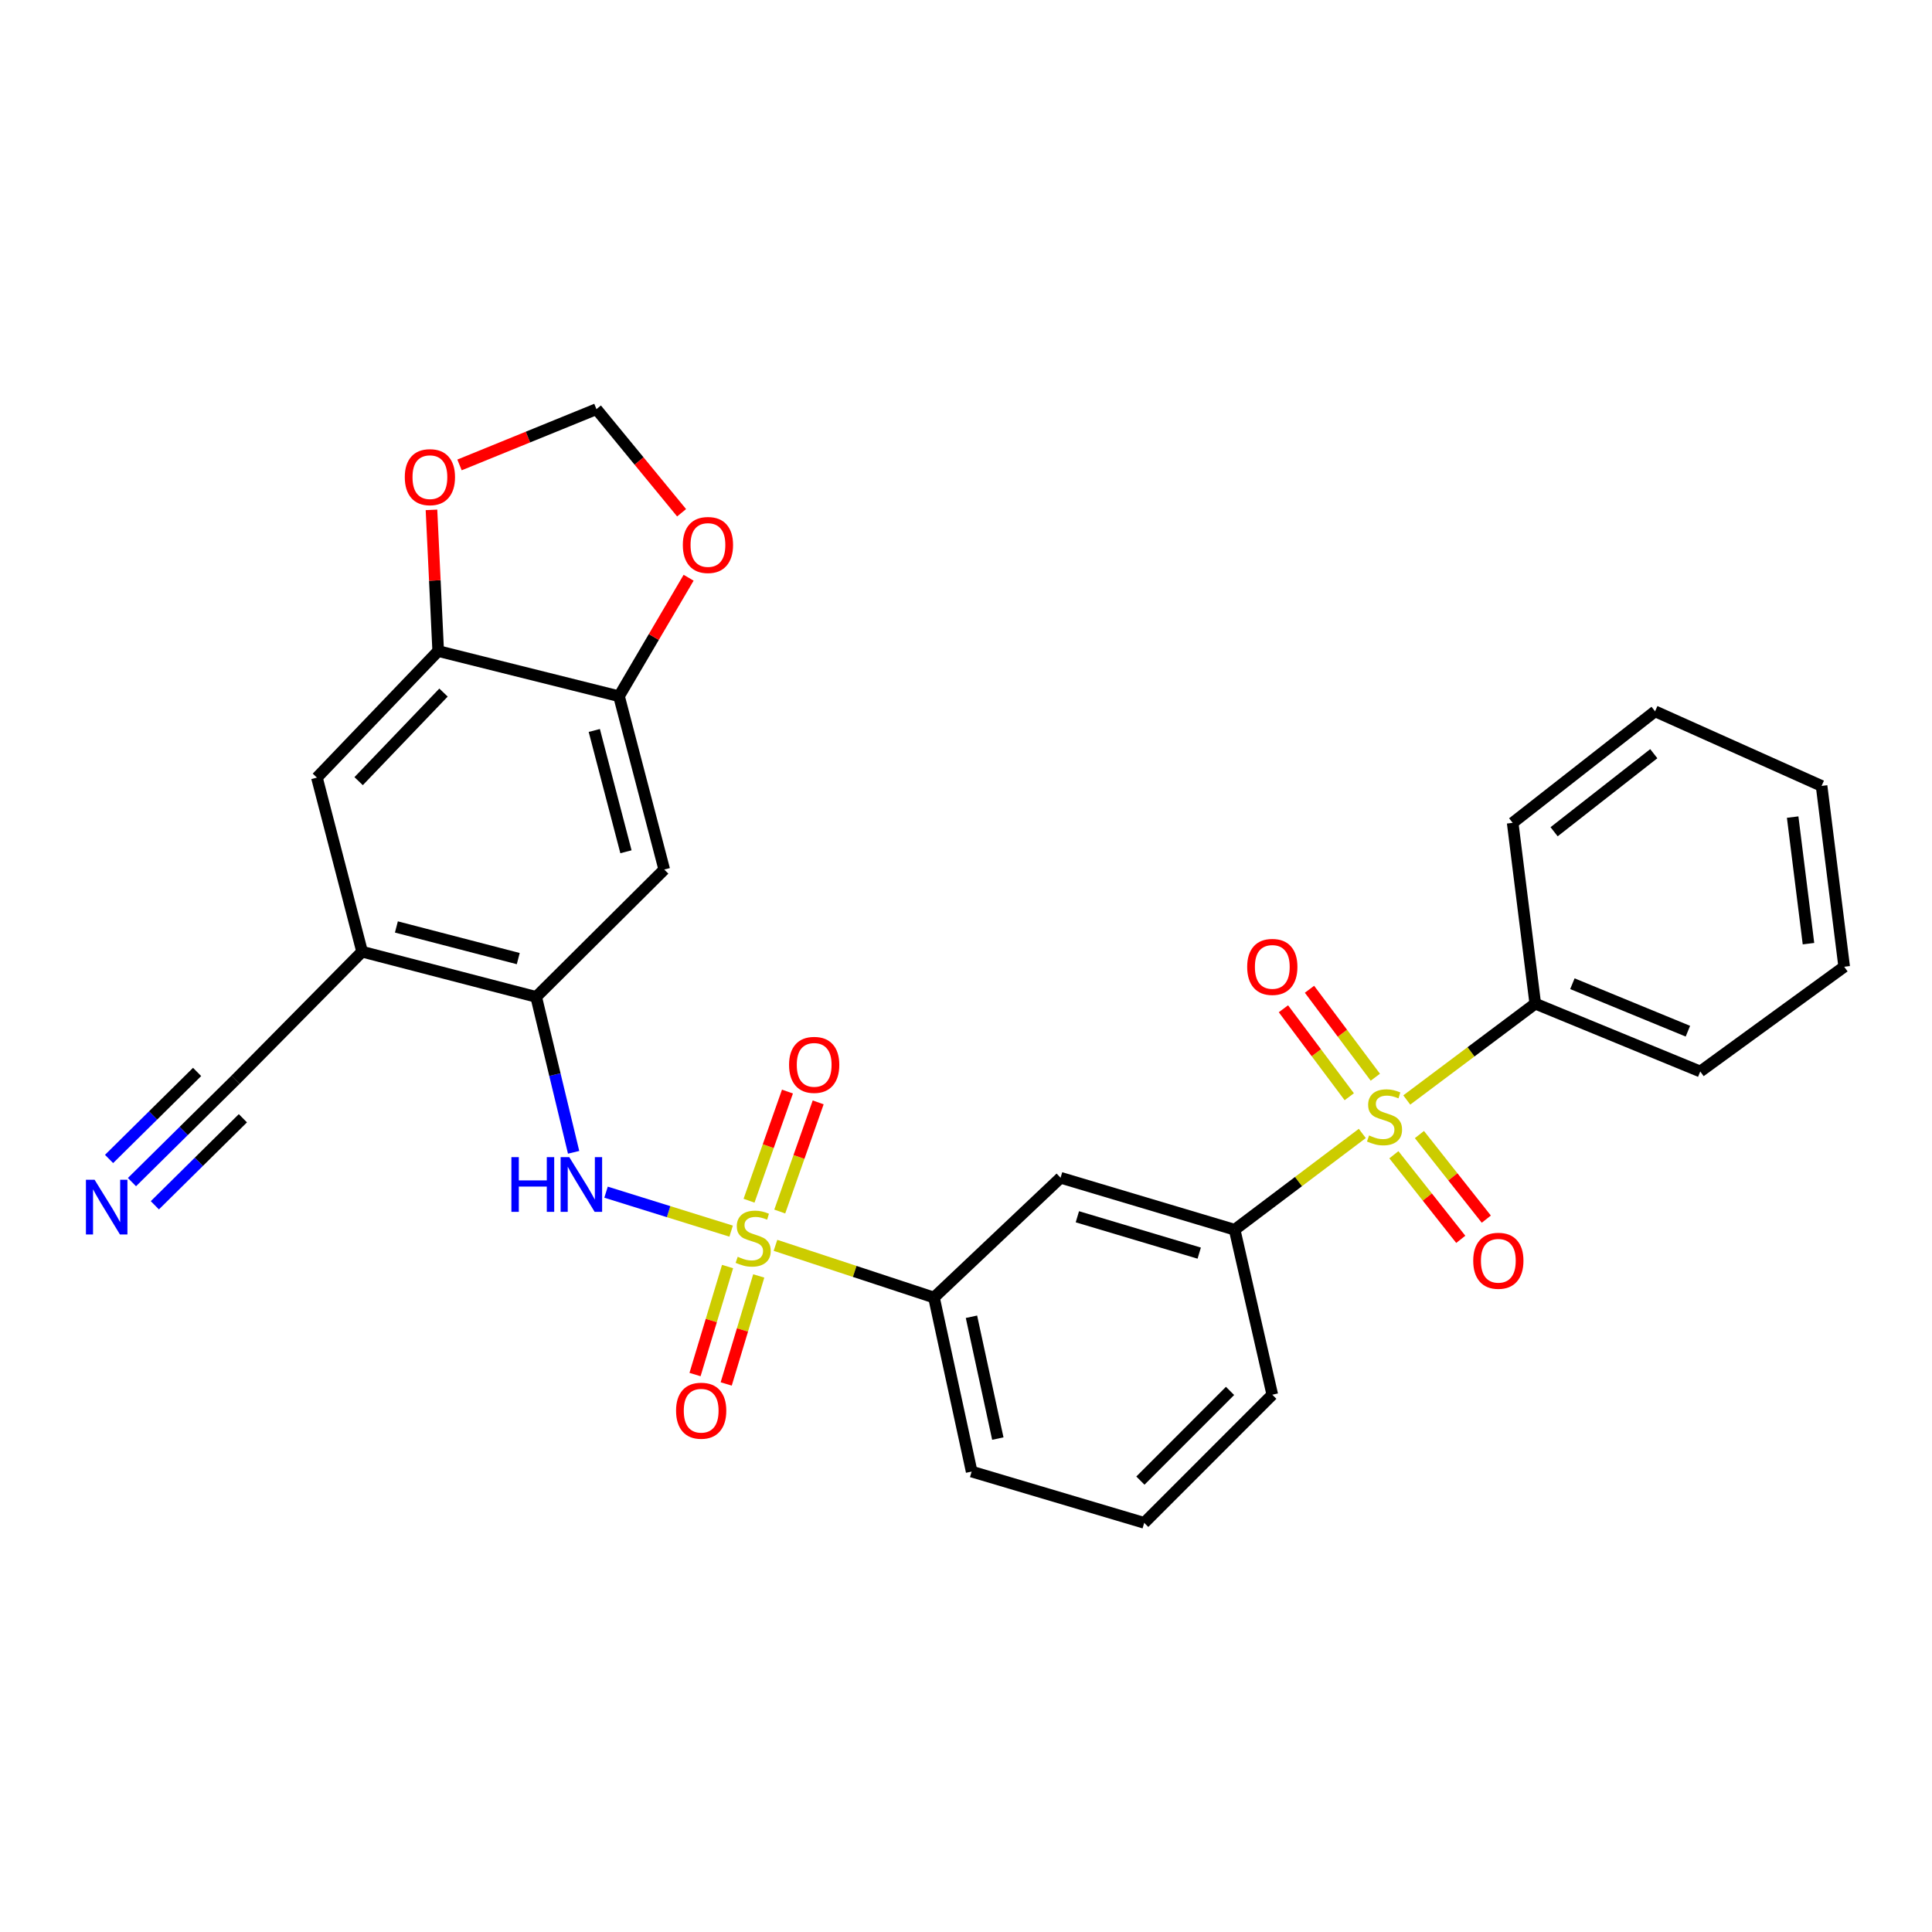 <?xml version='1.0' encoding='iso-8859-1'?>
<svg version='1.1' baseProfile='full'
              xmlns='http://www.w3.org/2000/svg'
                      xmlns:rdkit='http://www.rdkit.org/xml'
                      xmlns:xlink='http://www.w3.org/1999/xlink'
                  xml:space='preserve'
width='1000px' height='1000px' viewBox='0 0 1000 1000'>
<!-- END OF HEADER -->
<rect style='opacity:1.0;fill:#FFFFFF;stroke:none' width='1000' height='1000' x='0' y='0'> </rect>
<path class='bond-1' d='M 378.432,637.23 L 346.06,627.15' style='fill:none;fill-rule:evenodd;stroke:#CCCC00;stroke-width:6px;stroke-linecap:butt;stroke-linejoin:miter;stroke-opacity:1' />
<path class='bond-1' d='M 346.06,627.15 L 313.687,617.069' style='fill:none;fill-rule:evenodd;stroke:#0000FF;stroke-width:6px;stroke-linecap:butt;stroke-linejoin:miter;stroke-opacity:1' />
<path class='bond-5' d='M 401.384,644.584 L 442.406,658.092' style='fill:none;fill-rule:evenodd;stroke:#CCCC00;stroke-width:6px;stroke-linecap:butt;stroke-linejoin:miter;stroke-opacity:1' />
<path class='bond-5' d='M 442.406,658.092 L 483.428,671.601' style='fill:none;fill-rule:evenodd;stroke:#000000;stroke-width:6px;stroke-linecap:butt;stroke-linejoin:miter;stroke-opacity:1' />
<path class='bond-13' d='M 403.598,627.084 L 413.543,598.837' style='fill:none;fill-rule:evenodd;stroke:#CCCC00;stroke-width:6px;stroke-linecap:butt;stroke-linejoin:miter;stroke-opacity:1' />
<path class='bond-13' d='M 413.543,598.837 L 423.488,570.59' style='fill:none;fill-rule:evenodd;stroke:#FF0000;stroke-width:6px;stroke-linecap:butt;stroke-linejoin:miter;stroke-opacity:1' />
<path class='bond-13' d='M 387.699,621.487 L 397.644,593.24' style='fill:none;fill-rule:evenodd;stroke:#CCCC00;stroke-width:6px;stroke-linecap:butt;stroke-linejoin:miter;stroke-opacity:1' />
<path class='bond-13' d='M 397.644,593.24 L 407.588,564.993' style='fill:none;fill-rule:evenodd;stroke:#FF0000;stroke-width:6px;stroke-linecap:butt;stroke-linejoin:miter;stroke-opacity:1' />
<path class='bond-14' d='M 376.585,655.563 L 368.163,683.514' style='fill:none;fill-rule:evenodd;stroke:#CCCC00;stroke-width:6px;stroke-linecap:butt;stroke-linejoin:miter;stroke-opacity:1' />
<path class='bond-14' d='M 368.163,683.514 L 359.741,711.465' style='fill:none;fill-rule:evenodd;stroke:#FF0000;stroke-width:6px;stroke-linecap:butt;stroke-linejoin:miter;stroke-opacity:1' />
<path class='bond-14' d='M 392.724,660.426 L 384.302,688.377' style='fill:none;fill-rule:evenodd;stroke:#CCCC00;stroke-width:6px;stroke-linecap:butt;stroke-linejoin:miter;stroke-opacity:1' />
<path class='bond-14' d='M 384.302,688.377 L 375.88,716.328' style='fill:none;fill-rule:evenodd;stroke:#FF0000;stroke-width:6px;stroke-linecap:butt;stroke-linejoin:miter;stroke-opacity:1' />
<path class='bond-0' d='M 705.118,586.668 L 672.085,611.586' style='fill:none;fill-rule:evenodd;stroke:#CCCC00;stroke-width:6px;stroke-linecap:butt;stroke-linejoin:miter;stroke-opacity:1' />
<path class='bond-0' d='M 672.085,611.586 L 639.053,636.503' style='fill:none;fill-rule:evenodd;stroke:#000000;stroke-width:6px;stroke-linecap:butt;stroke-linejoin:miter;stroke-opacity:1' />
<path class='bond-15' d='M 711.87,557.567 L 694.83,534.802' style='fill:none;fill-rule:evenodd;stroke:#CCCC00;stroke-width:6px;stroke-linecap:butt;stroke-linejoin:miter;stroke-opacity:1' />
<path class='bond-15' d='M 694.83,534.802 L 677.79,512.037' style='fill:none;fill-rule:evenodd;stroke:#FF0000;stroke-width:6px;stroke-linecap:butt;stroke-linejoin:miter;stroke-opacity:1' />
<path class='bond-15' d='M 698.376,567.668 L 681.336,544.903' style='fill:none;fill-rule:evenodd;stroke:#CCCC00;stroke-width:6px;stroke-linecap:butt;stroke-linejoin:miter;stroke-opacity:1' />
<path class='bond-15' d='M 681.336,544.903 L 664.296,522.138' style='fill:none;fill-rule:evenodd;stroke:#FF0000;stroke-width:6px;stroke-linecap:butt;stroke-linejoin:miter;stroke-opacity:1' />
<path class='bond-16' d='M 721.47,597.699 L 738.781,619.591' style='fill:none;fill-rule:evenodd;stroke:#CCCC00;stroke-width:6px;stroke-linecap:butt;stroke-linejoin:miter;stroke-opacity:1' />
<path class='bond-16' d='M 738.781,619.591 L 756.091,641.483' style='fill:none;fill-rule:evenodd;stroke:#FF0000;stroke-width:6px;stroke-linecap:butt;stroke-linejoin:miter;stroke-opacity:1' />
<path class='bond-16' d='M 734.692,587.245 L 752.002,609.136' style='fill:none;fill-rule:evenodd;stroke:#CCCC00;stroke-width:6px;stroke-linecap:butt;stroke-linejoin:miter;stroke-opacity:1' />
<path class='bond-16' d='M 752.002,609.136 L 769.313,631.028' style='fill:none;fill-rule:evenodd;stroke:#FF0000;stroke-width:6px;stroke-linecap:butt;stroke-linejoin:miter;stroke-opacity:1' />
<path class='bond-17' d='M 728.145,569.35 L 761.397,544.419' style='fill:none;fill-rule:evenodd;stroke:#CCCC00;stroke-width:6px;stroke-linecap:butt;stroke-linejoin:miter;stroke-opacity:1' />
<path class='bond-17' d='M 761.397,544.419 L 794.65,519.487' style='fill:none;fill-rule:evenodd;stroke:#000000;stroke-width:6px;stroke-linecap:butt;stroke-linejoin:miter;stroke-opacity:1' />
<path class='bond-2' d='M 296.905,596.436 L 287.215,556.215' style='fill:none;fill-rule:evenodd;stroke:#0000FF;stroke-width:6px;stroke-linecap:butt;stroke-linejoin:miter;stroke-opacity:1' />
<path class='bond-2' d='M 287.215,556.215 L 277.525,515.994' style='fill:none;fill-rule:evenodd;stroke:#000000;stroke-width:6px;stroke-linecap:butt;stroke-linejoin:miter;stroke-opacity:1' />
<path class='bond-4' d='M 277.525,515.994 L 187.422,492.593' style='fill:none;fill-rule:evenodd;stroke:#000000;stroke-width:6px;stroke-linecap:butt;stroke-linejoin:miter;stroke-opacity:1' />
<path class='bond-4' d='M 268.247,496.17 L 205.175,479.789' style='fill:none;fill-rule:evenodd;stroke:#000000;stroke-width:6px;stroke-linecap:butt;stroke-linejoin:miter;stroke-opacity:1' />
<path class='bond-7' d='M 277.525,515.994 L 343.815,450.07' style='fill:none;fill-rule:evenodd;stroke:#000000;stroke-width:6px;stroke-linecap:butt;stroke-linejoin:miter;stroke-opacity:1' />
<path class='bond-3' d='M 639.053,636.503 L 548.95,609.609' style='fill:none;fill-rule:evenodd;stroke:#000000;stroke-width:6px;stroke-linecap:butt;stroke-linejoin:miter;stroke-opacity:1' />
<path class='bond-3' d='M 620.716,648.621 L 557.644,629.795' style='fill:none;fill-rule:evenodd;stroke:#000000;stroke-width:6px;stroke-linecap:butt;stroke-linejoin:miter;stroke-opacity:1' />
<path class='bond-29' d='M 639.053,636.503 L 658.54,721.906' style='fill:none;fill-rule:evenodd;stroke:#000000;stroke-width:6px;stroke-linecap:butt;stroke-linejoin:miter;stroke-opacity:1' />
<path class='bond-11' d='M 187.422,492.593 L 121.91,558.873' style='fill:none;fill-rule:evenodd;stroke:#000000;stroke-width:6px;stroke-linecap:butt;stroke-linejoin:miter;stroke-opacity:1' />
<path class='bond-12' d='M 187.422,492.593 L 164.04,402.49' style='fill:none;fill-rule:evenodd;stroke:#000000;stroke-width:6px;stroke-linecap:butt;stroke-linejoin:miter;stroke-opacity:1' />
<path class='bond-6' d='M 483.428,671.601 L 548.95,609.609' style='fill:none;fill-rule:evenodd;stroke:#000000;stroke-width:6px;stroke-linecap:butt;stroke-linejoin:miter;stroke-opacity:1' />
<path class='bond-22' d='M 483.428,671.601 L 502.924,761.685' style='fill:none;fill-rule:evenodd;stroke:#000000;stroke-width:6px;stroke-linecap:butt;stroke-linejoin:miter;stroke-opacity:1' />
<path class='bond-22' d='M 502.826,681.548 L 516.474,744.607' style='fill:none;fill-rule:evenodd;stroke:#000000;stroke-width:6px;stroke-linecap:butt;stroke-linejoin:miter;stroke-opacity:1' />
<path class='bond-8' d='M 343.815,450.07 L 320.405,360.378' style='fill:none;fill-rule:evenodd;stroke:#000000;stroke-width:6px;stroke-linecap:butt;stroke-linejoin:miter;stroke-opacity:1' />
<path class='bond-8' d='M 323.994,440.873 L 307.607,378.089' style='fill:none;fill-rule:evenodd;stroke:#000000;stroke-width:6px;stroke-linecap:butt;stroke-linejoin:miter;stroke-opacity:1' />
<path class='bond-9' d='M 320.405,360.378 L 226.808,336.986' style='fill:none;fill-rule:evenodd;stroke:#000000;stroke-width:6px;stroke-linecap:butt;stroke-linejoin:miter;stroke-opacity:1' />
<path class='bond-18' d='M 320.405,360.378 L 338.417,329.705' style='fill:none;fill-rule:evenodd;stroke:#000000;stroke-width:6px;stroke-linecap:butt;stroke-linejoin:miter;stroke-opacity:1' />
<path class='bond-18' d='M 338.417,329.705 L 356.428,299.031' style='fill:none;fill-rule:evenodd;stroke:#FF0000;stroke-width:6px;stroke-linecap:butt;stroke-linejoin:miter;stroke-opacity:1' />
<path class='bond-19' d='M 226.808,336.986 L 225.069,300.447' style='fill:none;fill-rule:evenodd;stroke:#000000;stroke-width:6px;stroke-linecap:butt;stroke-linejoin:miter;stroke-opacity:1' />
<path class='bond-19' d='M 225.069,300.447 L 223.33,263.907' style='fill:none;fill-rule:evenodd;stroke:#FF0000;stroke-width:6px;stroke-linecap:butt;stroke-linejoin:miter;stroke-opacity:1' />
<path class='bond-30' d='M 226.808,336.986 L 164.04,402.49' style='fill:none;fill-rule:evenodd;stroke:#000000;stroke-width:6px;stroke-linecap:butt;stroke-linejoin:miter;stroke-opacity:1' />
<path class='bond-30' d='M 229.563,358.474 L 185.625,404.326' style='fill:none;fill-rule:evenodd;stroke:#000000;stroke-width:6px;stroke-linecap:butt;stroke-linejoin:miter;stroke-opacity:1' />
<path class='bond-10' d='M 68.302,611.864 L 95.106,585.369' style='fill:none;fill-rule:evenodd;stroke:#0000FF;stroke-width:6px;stroke-linecap:butt;stroke-linejoin:miter;stroke-opacity:1' />
<path class='bond-10' d='M 95.106,585.369 L 121.91,558.873' style='fill:none;fill-rule:evenodd;stroke:#000000;stroke-width:6px;stroke-linecap:butt;stroke-linejoin:miter;stroke-opacity:1' />
<path class='bond-10' d='M 80.151,623.852 L 102.935,601.331' style='fill:none;fill-rule:evenodd;stroke:#0000FF;stroke-width:6px;stroke-linecap:butt;stroke-linejoin:miter;stroke-opacity:1' />
<path class='bond-10' d='M 102.935,601.331 L 125.718,578.81' style='fill:none;fill-rule:evenodd;stroke:#000000;stroke-width:6px;stroke-linecap:butt;stroke-linejoin:miter;stroke-opacity:1' />
<path class='bond-10' d='M 56.452,599.877 L 79.235,577.355' style='fill:none;fill-rule:evenodd;stroke:#0000FF;stroke-width:6px;stroke-linecap:butt;stroke-linejoin:miter;stroke-opacity:1' />
<path class='bond-10' d='M 79.235,577.355 L 102.019,554.834' style='fill:none;fill-rule:evenodd;stroke:#000000;stroke-width:6px;stroke-linecap:butt;stroke-linejoin:miter;stroke-opacity:1' />
<path class='bond-24' d='M 794.65,519.487 L 880.052,554.603' style='fill:none;fill-rule:evenodd;stroke:#000000;stroke-width:6px;stroke-linecap:butt;stroke-linejoin:miter;stroke-opacity:1' />
<path class='bond-24' d='M 813.871,509.165 L 873.652,533.746' style='fill:none;fill-rule:evenodd;stroke:#000000;stroke-width:6px;stroke-linecap:butt;stroke-linejoin:miter;stroke-opacity:1' />
<path class='bond-25' d='M 794.65,519.487 L 782.954,425.9' style='fill:none;fill-rule:evenodd;stroke:#000000;stroke-width:6px;stroke-linecap:butt;stroke-linejoin:miter;stroke-opacity:1' />
<path class='bond-20' d='M 352.794,265.407 L 330.756,238.592' style='fill:none;fill-rule:evenodd;stroke:#FF0000;stroke-width:6px;stroke-linecap:butt;stroke-linejoin:miter;stroke-opacity:1' />
<path class='bond-20' d='M 330.756,238.592 L 308.718,211.776' style='fill:none;fill-rule:evenodd;stroke:#000000;stroke-width:6px;stroke-linecap:butt;stroke-linejoin:miter;stroke-opacity:1' />
<path class='bond-31' d='M 237.847,240.648 L 273.282,226.212' style='fill:none;fill-rule:evenodd;stroke:#FF0000;stroke-width:6px;stroke-linecap:butt;stroke-linejoin:miter;stroke-opacity:1' />
<path class='bond-31' d='M 273.282,226.212 L 308.718,211.776' style='fill:none;fill-rule:evenodd;stroke:#000000;stroke-width:6px;stroke-linecap:butt;stroke-linejoin:miter;stroke-opacity:1' />
<path class='bond-21' d='M 658.54,721.906 L 592.241,788.224' style='fill:none;fill-rule:evenodd;stroke:#000000;stroke-width:6px;stroke-linecap:butt;stroke-linejoin:miter;stroke-opacity:1' />
<path class='bond-21' d='M 636.675,719.936 L 590.265,766.359' style='fill:none;fill-rule:evenodd;stroke:#000000;stroke-width:6px;stroke-linecap:butt;stroke-linejoin:miter;stroke-opacity:1' />
<path class='bond-23' d='M 502.924,761.685 L 592.241,788.224' style='fill:none;fill-rule:evenodd;stroke:#000000;stroke-width:6px;stroke-linecap:butt;stroke-linejoin:miter;stroke-opacity:1' />
<path class='bond-26' d='M 880.052,554.603 L 954.545,500.384' style='fill:none;fill-rule:evenodd;stroke:#000000;stroke-width:6px;stroke-linecap:butt;stroke-linejoin:miter;stroke-opacity:1' />
<path class='bond-27' d='M 782.954,425.9 L 856.66,368.179' style='fill:none;fill-rule:evenodd;stroke:#000000;stroke-width:6px;stroke-linecap:butt;stroke-linejoin:miter;stroke-opacity:1' />
<path class='bond-27' d='M 804.403,430.513 L 855.997,390.108' style='fill:none;fill-rule:evenodd;stroke:#000000;stroke-width:6px;stroke-linecap:butt;stroke-linejoin:miter;stroke-opacity:1' />
<path class='bond-32' d='M 954.545,500.384 L 942.849,406.797' style='fill:none;fill-rule:evenodd;stroke:#000000;stroke-width:6px;stroke-linecap:butt;stroke-linejoin:miter;stroke-opacity:1' />
<path class='bond-32' d='M 936.065,488.436 L 927.878,422.925' style='fill:none;fill-rule:evenodd;stroke:#000000;stroke-width:6px;stroke-linecap:butt;stroke-linejoin:miter;stroke-opacity:1' />
<path class='bond-28' d='M 856.66,368.179 L 942.849,406.797' style='fill:none;fill-rule:evenodd;stroke:#000000;stroke-width:6px;stroke-linecap:butt;stroke-linejoin:miter;stroke-opacity:1' />
<path  class='atom-0' d='M 381.841 650.503
Q 382.161 650.623, 383.481 651.183
Q 384.801 651.743, 386.241 652.103
Q 387.721 652.423, 389.161 652.423
Q 391.841 652.423, 393.401 651.143
Q 394.961 649.823, 394.961 647.543
Q 394.961 645.983, 394.161 645.023
Q 393.401 644.063, 392.201 643.543
Q 391.001 643.023, 389.001 642.423
Q 386.481 641.663, 384.961 640.943
Q 383.481 640.223, 382.401 638.703
Q 381.361 637.183, 381.361 634.623
Q 381.361 631.063, 383.761 628.863
Q 386.201 626.663, 391.001 626.663
Q 394.281 626.663, 398.001 628.223
L 397.081 631.303
Q 393.681 629.903, 391.121 629.903
Q 388.361 629.903, 386.841 631.063
Q 385.321 632.183, 385.361 634.143
Q 385.361 635.663, 386.121 636.583
Q 386.921 637.503, 388.041 638.023
Q 389.201 638.543, 391.121 639.143
Q 393.681 639.943, 395.201 640.743
Q 396.721 641.543, 397.801 643.183
Q 398.921 644.783, 398.921 647.543
Q 398.921 651.463, 396.281 653.583
Q 393.681 655.663, 389.321 655.663
Q 386.801 655.663, 384.881 655.103
Q 383.001 654.583, 380.761 653.663
L 381.841 650.503
' fill='#CCCC00'/>
<path  class='atom-1' d='M 708.627 587.706
Q 708.947 587.826, 710.267 588.386
Q 711.587 588.946, 713.027 589.306
Q 714.507 589.626, 715.947 589.626
Q 718.627 589.626, 720.187 588.346
Q 721.747 587.026, 721.747 584.746
Q 721.747 583.186, 720.947 582.226
Q 720.187 581.266, 718.987 580.746
Q 717.787 580.226, 715.787 579.626
Q 713.267 578.866, 711.747 578.146
Q 710.267 577.426, 709.187 575.906
Q 708.147 574.386, 708.147 571.826
Q 708.147 568.266, 710.547 566.066
Q 712.987 563.866, 717.787 563.866
Q 721.067 563.866, 724.787 565.426
L 723.867 568.506
Q 720.467 567.106, 717.907 567.106
Q 715.147 567.106, 713.627 568.266
Q 712.107 569.386, 712.147 571.346
Q 712.147 572.866, 712.907 573.786
Q 713.707 574.706, 714.827 575.226
Q 715.987 575.746, 717.907 576.346
Q 720.467 577.146, 721.987 577.946
Q 723.507 578.746, 724.587 580.386
Q 725.707 581.986, 725.707 584.746
Q 725.707 588.666, 723.067 590.786
Q 720.467 592.866, 716.107 592.866
Q 713.587 592.866, 711.667 592.306
Q 709.787 591.786, 707.547 590.866
L 708.627 587.706
' fill='#CCCC00'/>
<path  class='atom-2' d='M 264.698 598.933
L 268.538 598.933
L 268.538 610.973
L 283.018 610.973
L 283.018 598.933
L 286.858 598.933
L 286.858 627.253
L 283.018 627.253
L 283.018 614.173
L 268.538 614.173
L 268.538 627.253
L 264.698 627.253
L 264.698 598.933
' fill='#0000FF'/>
<path  class='atom-2' d='M 294.658 598.933
L 303.938 613.933
Q 304.858 615.413, 306.338 618.093
Q 307.818 620.773, 307.898 620.933
L 307.898 598.933
L 311.658 598.933
L 311.658 627.253
L 307.778 627.253
L 297.818 610.853
Q 296.658 608.933, 295.418 606.733
Q 294.218 604.533, 293.858 603.853
L 293.858 627.253
L 290.178 627.253
L 290.178 598.933
L 294.658 598.933
' fill='#0000FF'/>
<path  class='atom-11' d='M 48.957 610.638
L 58.237 625.638
Q 59.157 627.118, 60.637 629.798
Q 62.117 632.478, 62.197 632.638
L 62.197 610.638
L 65.957 610.638
L 65.957 638.958
L 62.077 638.958
L 52.117 622.558
Q 50.957 620.638, 49.717 618.438
Q 48.517 616.238, 48.157 615.558
L 48.157 638.958
L 44.477 638.958
L 44.477 610.638
L 48.957 610.638
' fill='#0000FF'/>
<path  class='atom-14' d='M 408.417 551.172
Q 408.417 544.372, 411.777 540.572
Q 415.137 536.772, 421.417 536.772
Q 427.697 536.772, 431.057 540.572
Q 434.417 544.372, 434.417 551.172
Q 434.417 558.052, 431.017 561.972
Q 427.617 565.852, 421.417 565.852
Q 415.177 565.852, 411.777 561.972
Q 408.417 558.092, 408.417 551.172
M 421.417 562.652
Q 425.737 562.652, 428.057 559.772
Q 430.417 556.852, 430.417 551.172
Q 430.417 545.612, 428.057 542.812
Q 425.737 539.972, 421.417 539.972
Q 417.097 539.972, 414.737 542.772
Q 412.417 545.572, 412.417 551.172
Q 412.417 556.892, 414.737 559.772
Q 417.097 562.652, 421.417 562.652
' fill='#FF0000'/>
<path  class='atom-15' d='M 349.928 730.18
Q 349.928 723.38, 353.288 719.58
Q 356.648 715.78, 362.928 715.78
Q 369.208 715.78, 372.568 719.58
Q 375.928 723.38, 375.928 730.18
Q 375.928 737.06, 372.528 740.98
Q 369.128 744.86, 362.928 744.86
Q 356.688 744.86, 353.288 740.98
Q 349.928 737.1, 349.928 730.18
M 362.928 741.66
Q 367.248 741.66, 369.568 738.78
Q 371.928 735.86, 371.928 730.18
Q 371.928 724.62, 369.568 721.82
Q 367.248 718.98, 362.928 718.98
Q 358.608 718.98, 356.248 721.78
Q 353.928 724.58, 353.928 730.18
Q 353.928 735.9, 356.248 738.78
Q 358.608 741.66, 362.928 741.66
' fill='#FF0000'/>
<path  class='atom-16' d='M 645.54 500.464
Q 645.54 493.664, 648.9 489.864
Q 652.26 486.064, 658.54 486.064
Q 664.82 486.064, 668.18 489.864
Q 671.54 493.664, 671.54 500.464
Q 671.54 507.344, 668.14 511.264
Q 664.74 515.144, 658.54 515.144
Q 652.3 515.144, 648.9 511.264
Q 645.54 507.384, 645.54 500.464
M 658.54 511.944
Q 662.86 511.944, 665.18 509.064
Q 667.54 506.144, 667.54 500.464
Q 667.54 494.904, 665.18 492.104
Q 662.86 489.264, 658.54 489.264
Q 654.22 489.264, 651.86 492.064
Q 649.54 494.864, 649.54 500.464
Q 649.54 506.184, 651.86 509.064
Q 654.22 511.944, 658.54 511.944
' fill='#FF0000'/>
<path  class='atom-17' d='M 762.538 652.568
Q 762.538 645.768, 765.898 641.968
Q 769.258 638.168, 775.538 638.168
Q 781.818 638.168, 785.178 641.968
Q 788.538 645.768, 788.538 652.568
Q 788.538 659.448, 785.138 663.368
Q 781.738 667.248, 775.538 667.248
Q 769.298 667.248, 765.898 663.368
Q 762.538 659.488, 762.538 652.568
M 775.538 664.048
Q 779.858 664.048, 782.178 661.168
Q 784.538 658.248, 784.538 652.568
Q 784.538 647.008, 782.178 644.208
Q 779.858 641.368, 775.538 641.368
Q 771.218 641.368, 768.858 644.168
Q 766.538 646.968, 766.538 652.568
Q 766.538 658.288, 768.858 661.168
Q 771.218 664.048, 775.538 664.048
' fill='#FF0000'/>
<path  class='atom-19' d='M 353.43 282.079
Q 353.43 275.279, 356.79 271.479
Q 360.15 267.679, 366.43 267.679
Q 372.71 267.679, 376.07 271.479
Q 379.43 275.279, 379.43 282.079
Q 379.43 288.959, 376.03 292.879
Q 372.63 296.759, 366.43 296.759
Q 360.19 296.759, 356.79 292.879
Q 353.43 288.999, 353.43 282.079
M 366.43 293.559
Q 370.75 293.559, 373.07 290.679
Q 375.43 287.759, 375.43 282.079
Q 375.43 276.519, 373.07 273.719
Q 370.75 270.879, 366.43 270.879
Q 362.11 270.879, 359.75 273.679
Q 357.43 276.479, 357.43 282.079
Q 357.43 287.799, 359.75 290.679
Q 362.11 293.559, 366.43 293.559
' fill='#FF0000'/>
<path  class='atom-20' d='M 209.52 246.972
Q 209.52 240.172, 212.88 236.372
Q 216.24 232.572, 222.52 232.572
Q 228.8 232.572, 232.16 236.372
Q 235.52 240.172, 235.52 246.972
Q 235.52 253.852, 232.12 257.772
Q 228.72 261.652, 222.52 261.652
Q 216.28 261.652, 212.88 257.772
Q 209.52 253.892, 209.52 246.972
M 222.52 258.452
Q 226.84 258.452, 229.16 255.572
Q 231.52 252.652, 231.52 246.972
Q 231.52 241.412, 229.16 238.612
Q 226.84 235.772, 222.52 235.772
Q 218.2 235.772, 215.84 238.572
Q 213.52 241.372, 213.52 246.972
Q 213.52 252.692, 215.84 255.572
Q 218.2 258.452, 222.52 258.452
' fill='#FF0000'/>
</svg>
